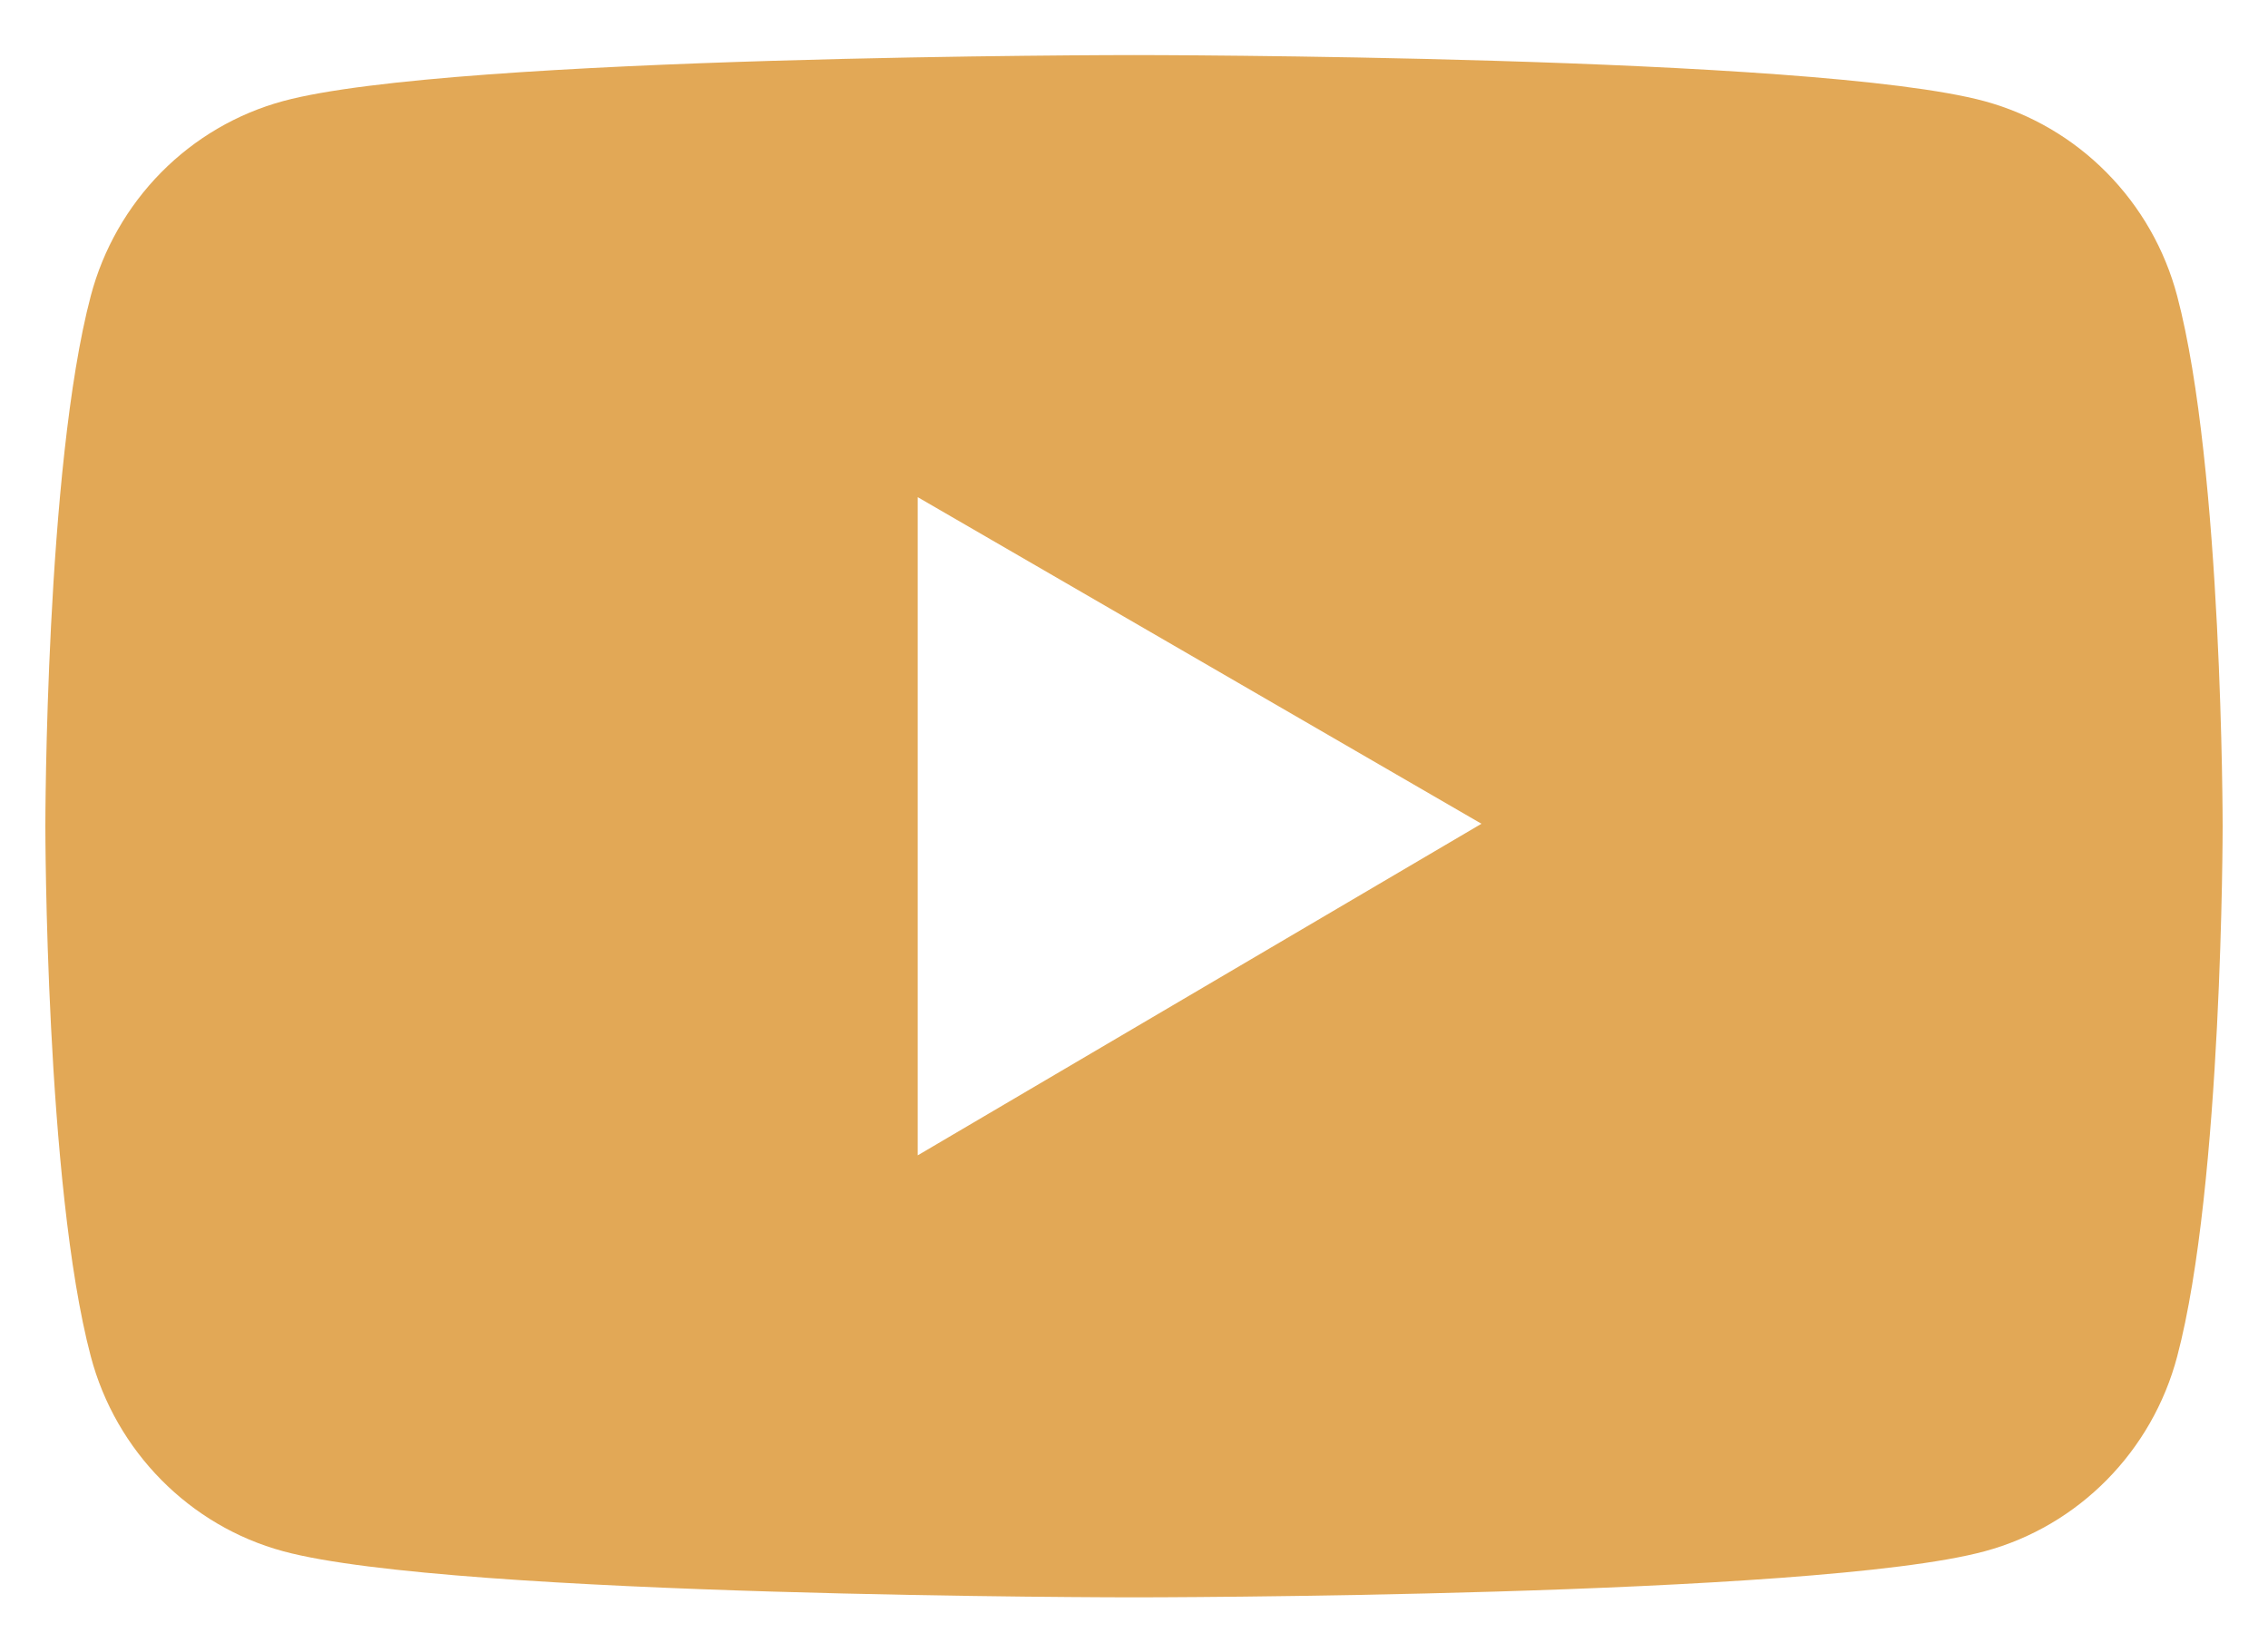 <svg width="25" height="18" viewBox="0 0 25 18" fill="none" xmlns="http://www.w3.org/2000/svg">
<path d="M23.999 3.263C23.863 2.749 23.595 2.28 23.222 1.903C22.85 1.526 22.386 1.255 21.878 1.116C20.005 0.607 12.5 0.607 12.5 0.607C12.5 0.607 4.995 0.607 3.122 1.114C2.613 1.252 2.15 1.523 1.777 1.9C1.405 2.277 1.137 2.746 1.001 3.26C0.5 5.155 0.5 9.107 0.5 9.107C0.5 9.107 0.5 13.06 1.001 14.952C1.277 15.997 2.091 16.82 3.122 17.099C4.995 17.607 12.5 17.607 12.5 17.607C12.5 17.607 20.005 17.607 21.878 17.099C22.912 16.82 23.723 15.997 23.999 14.952C24.5 13.06 24.5 9.107 24.5 9.107C24.5 9.107 24.5 5.155 23.999 3.263ZM10.116 12.735V5.48L16.33 9.08L10.116 12.735Z" fill="#E2A856"/>
</svg>

